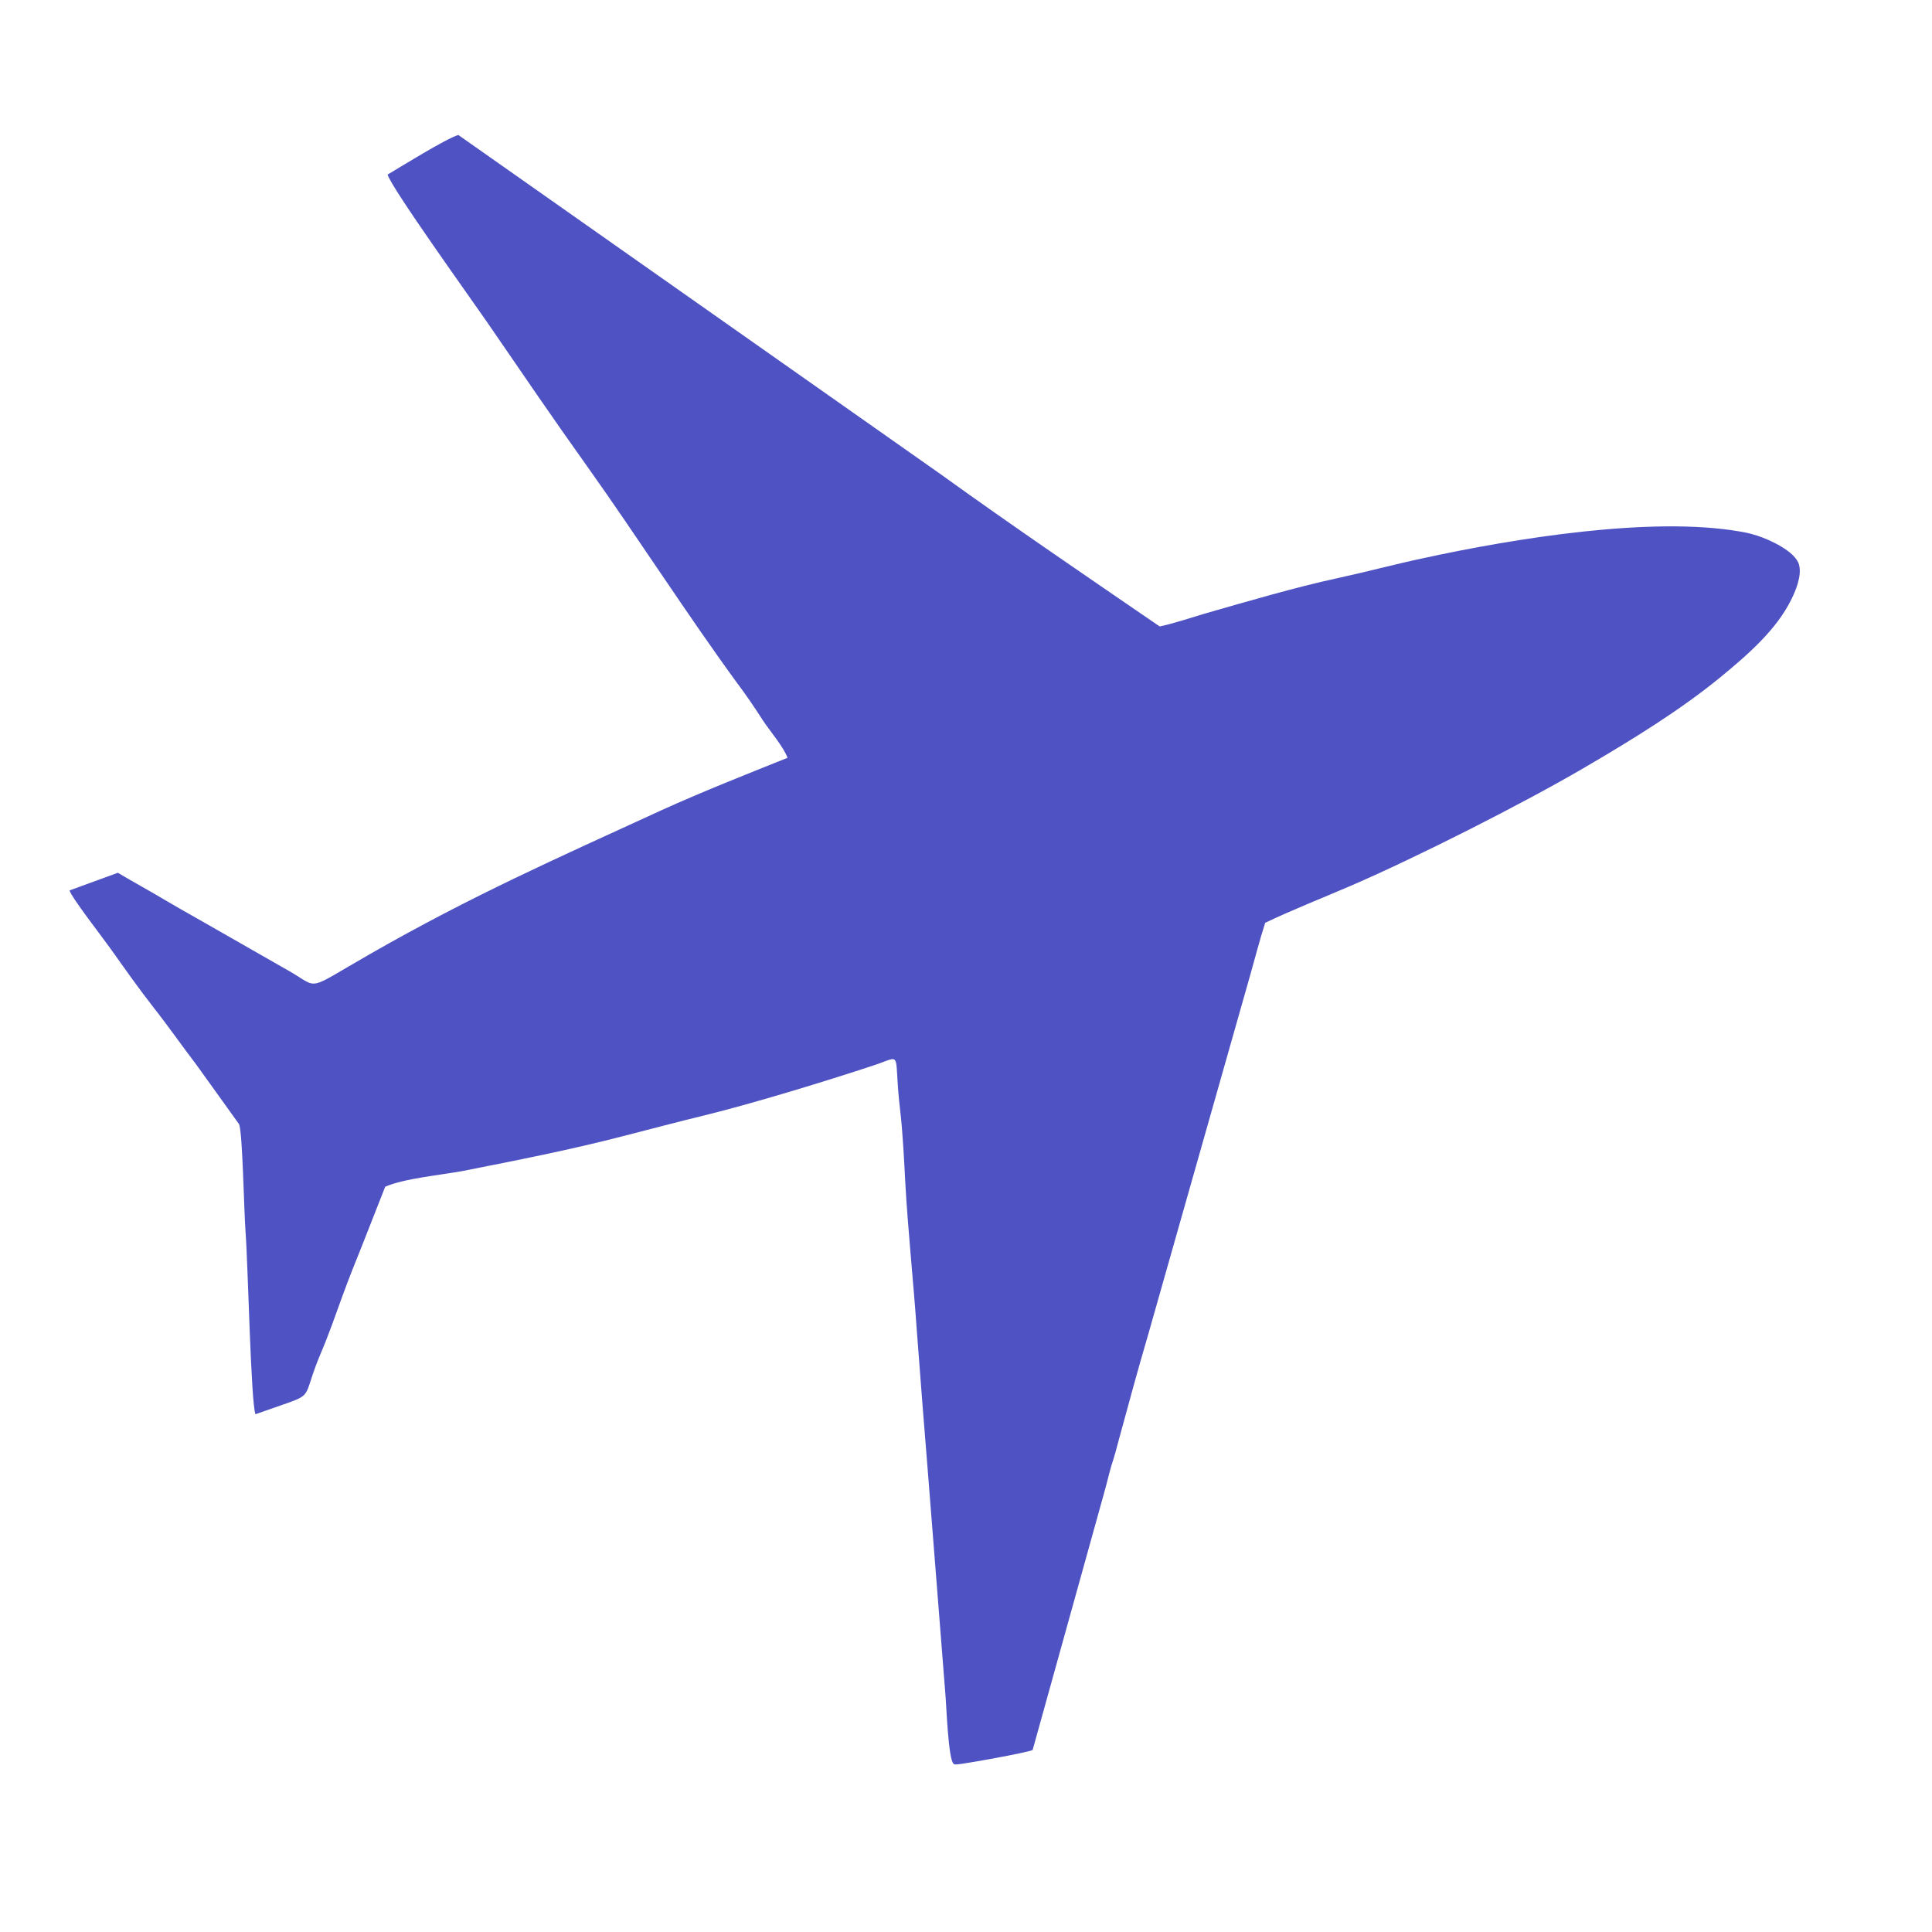 <?xml version="1.0" encoding="UTF-8"?> <svg xmlns="http://www.w3.org/2000/svg" width="8" height="8" viewBox="0 0 8 8" fill="none"> <path fill-rule="evenodd" clip-rule="evenodd" d="M4.802 2.594C4.503 2.389 4.181 2.17 3.897 1.965L1.898 0.559C1.85 0.572 1.657 0.692 1.605 0.723C1.619 0.776 1.958 1.248 2.017 1.334C2.155 1.535 2.294 1.739 2.432 1.932C2.637 2.22 2.85 2.552 3.055 2.832C3.091 2.88 3.125 2.93 3.159 2.983C3.185 3.023 3.245 3.093 3.261 3.138C3.086 3.208 2.909 3.278 2.739 3.355C2.299 3.557 1.956 3.708 1.533 3.95C1.258 4.107 1.327 4.094 1.194 4.019L0.893 3.847C0.822 3.806 0.76 3.772 0.692 3.732C0.622 3.69 0.555 3.654 0.488 3.614L0.288 3.687C0.294 3.714 0.431 3.89 0.459 3.93C0.515 4.009 0.578 4.098 0.636 4.172C0.696 4.248 0.753 4.33 0.814 4.41L0.99 4.655C1.005 4.692 1.01 5.016 1.017 5.105C1.027 5.237 1.039 5.814 1.058 5.856L1.195 5.808C1.296 5.772 1.256 5.774 1.329 5.602C1.363 5.522 1.387 5.451 1.416 5.372C1.444 5.294 1.477 5.213 1.505 5.143L1.595 4.914C1.675 4.879 1.826 4.866 1.92 4.848C2.138 4.805 2.362 4.761 2.578 4.705C2.691 4.676 2.808 4.645 2.919 4.618C3.115 4.57 3.423 4.476 3.616 4.412C3.745 4.37 3.697 4.346 3.728 4.603C3.738 4.689 3.744 4.808 3.749 4.903C3.759 5.085 3.783 5.317 3.796 5.505C3.811 5.704 3.826 5.899 3.843 6.106L3.914 7.007C3.919 7.058 3.926 7.286 3.949 7.304C3.958 7.307 3.949 7.306 3.963 7.306C3.988 7.305 4.267 7.255 4.276 7.246L4.573 6.178C4.583 6.143 4.592 6.103 4.602 6.069C4.615 6.03 4.623 5.999 4.633 5.961C4.673 5.815 4.711 5.673 4.753 5.531L5.177 4.037C5.198 3.963 5.216 3.892 5.239 3.821C5.35 3.768 5.477 3.718 5.593 3.668C5.866 3.55 6.308 3.327 6.565 3.176C6.762 3.061 6.957 2.94 7.118 2.809C7.234 2.714 7.357 2.608 7.419 2.479C7.433 2.451 7.463 2.383 7.449 2.337C7.433 2.283 7.329 2.235 7.276 2.218C7.247 2.209 7.239 2.207 7.205 2.201C6.84 2.137 6.272 2.229 5.895 2.311C5.773 2.337 5.654 2.369 5.534 2.395C5.371 2.43 5.155 2.493 4.988 2.541C4.931 2.558 4.859 2.582 4.802 2.594L4.802 2.594Z" fill="#4F52C3"></path> </svg> 